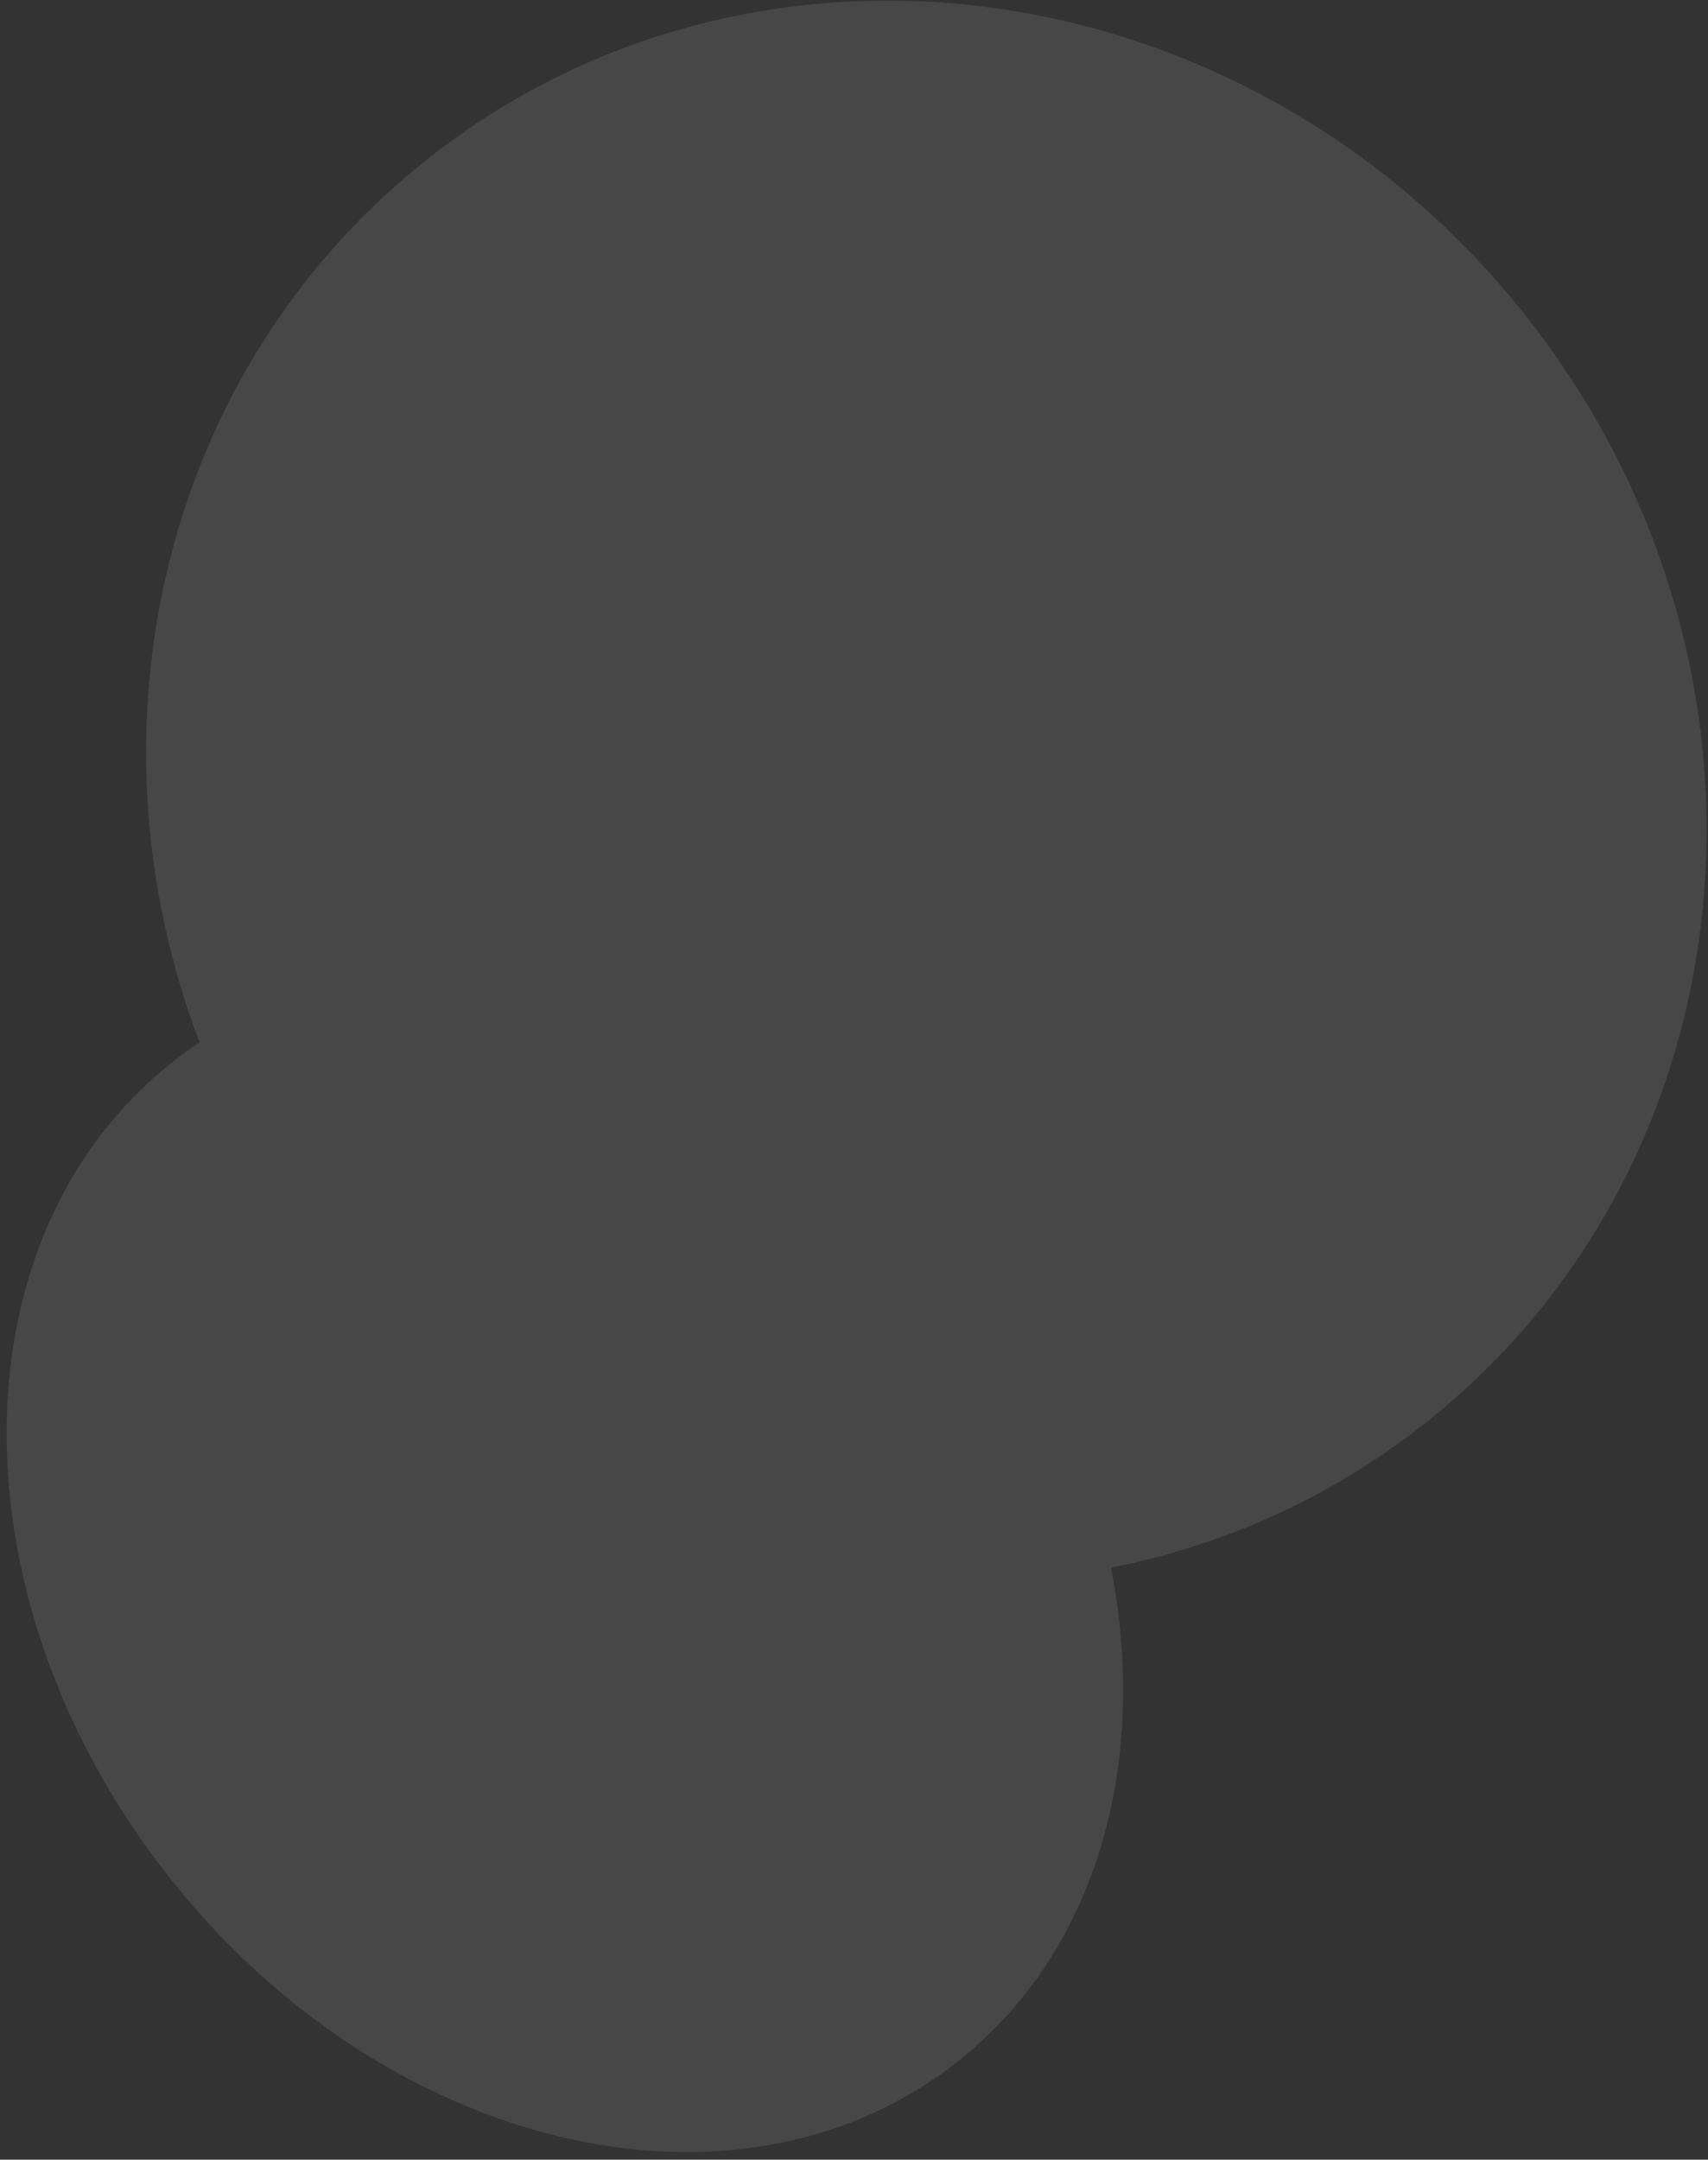 <svg width="163" height="206" viewBox="0 0 163 206" fill="none" xmlns="http://www.w3.org/2000/svg">
<rect x="0" y="0" width="163" height="206" fill="#333333" stroke="none"/>
<path opacity="0.1" fill-rule="evenodd" clip-rule="evenodd" d="M106.025 149.527C116.554 147.47 126.686 143.018 135.623 136.053C167.421 111.273 172.057 64.057 145.978 30.593C119.899 -2.872 72.981 -9.912 41.183 14.868C15.592 34.812 7.594 69.288 19.043 99.432C18.225 99.975 17.423 100.552 16.639 101.163C-4.388 117.55 -4.748 152.245 15.835 178.658C36.419 205.07 70.151 213.198 91.178 196.811C104.707 186.268 109.681 168.146 106.025 149.527Z" fill="white"/>
</svg>
